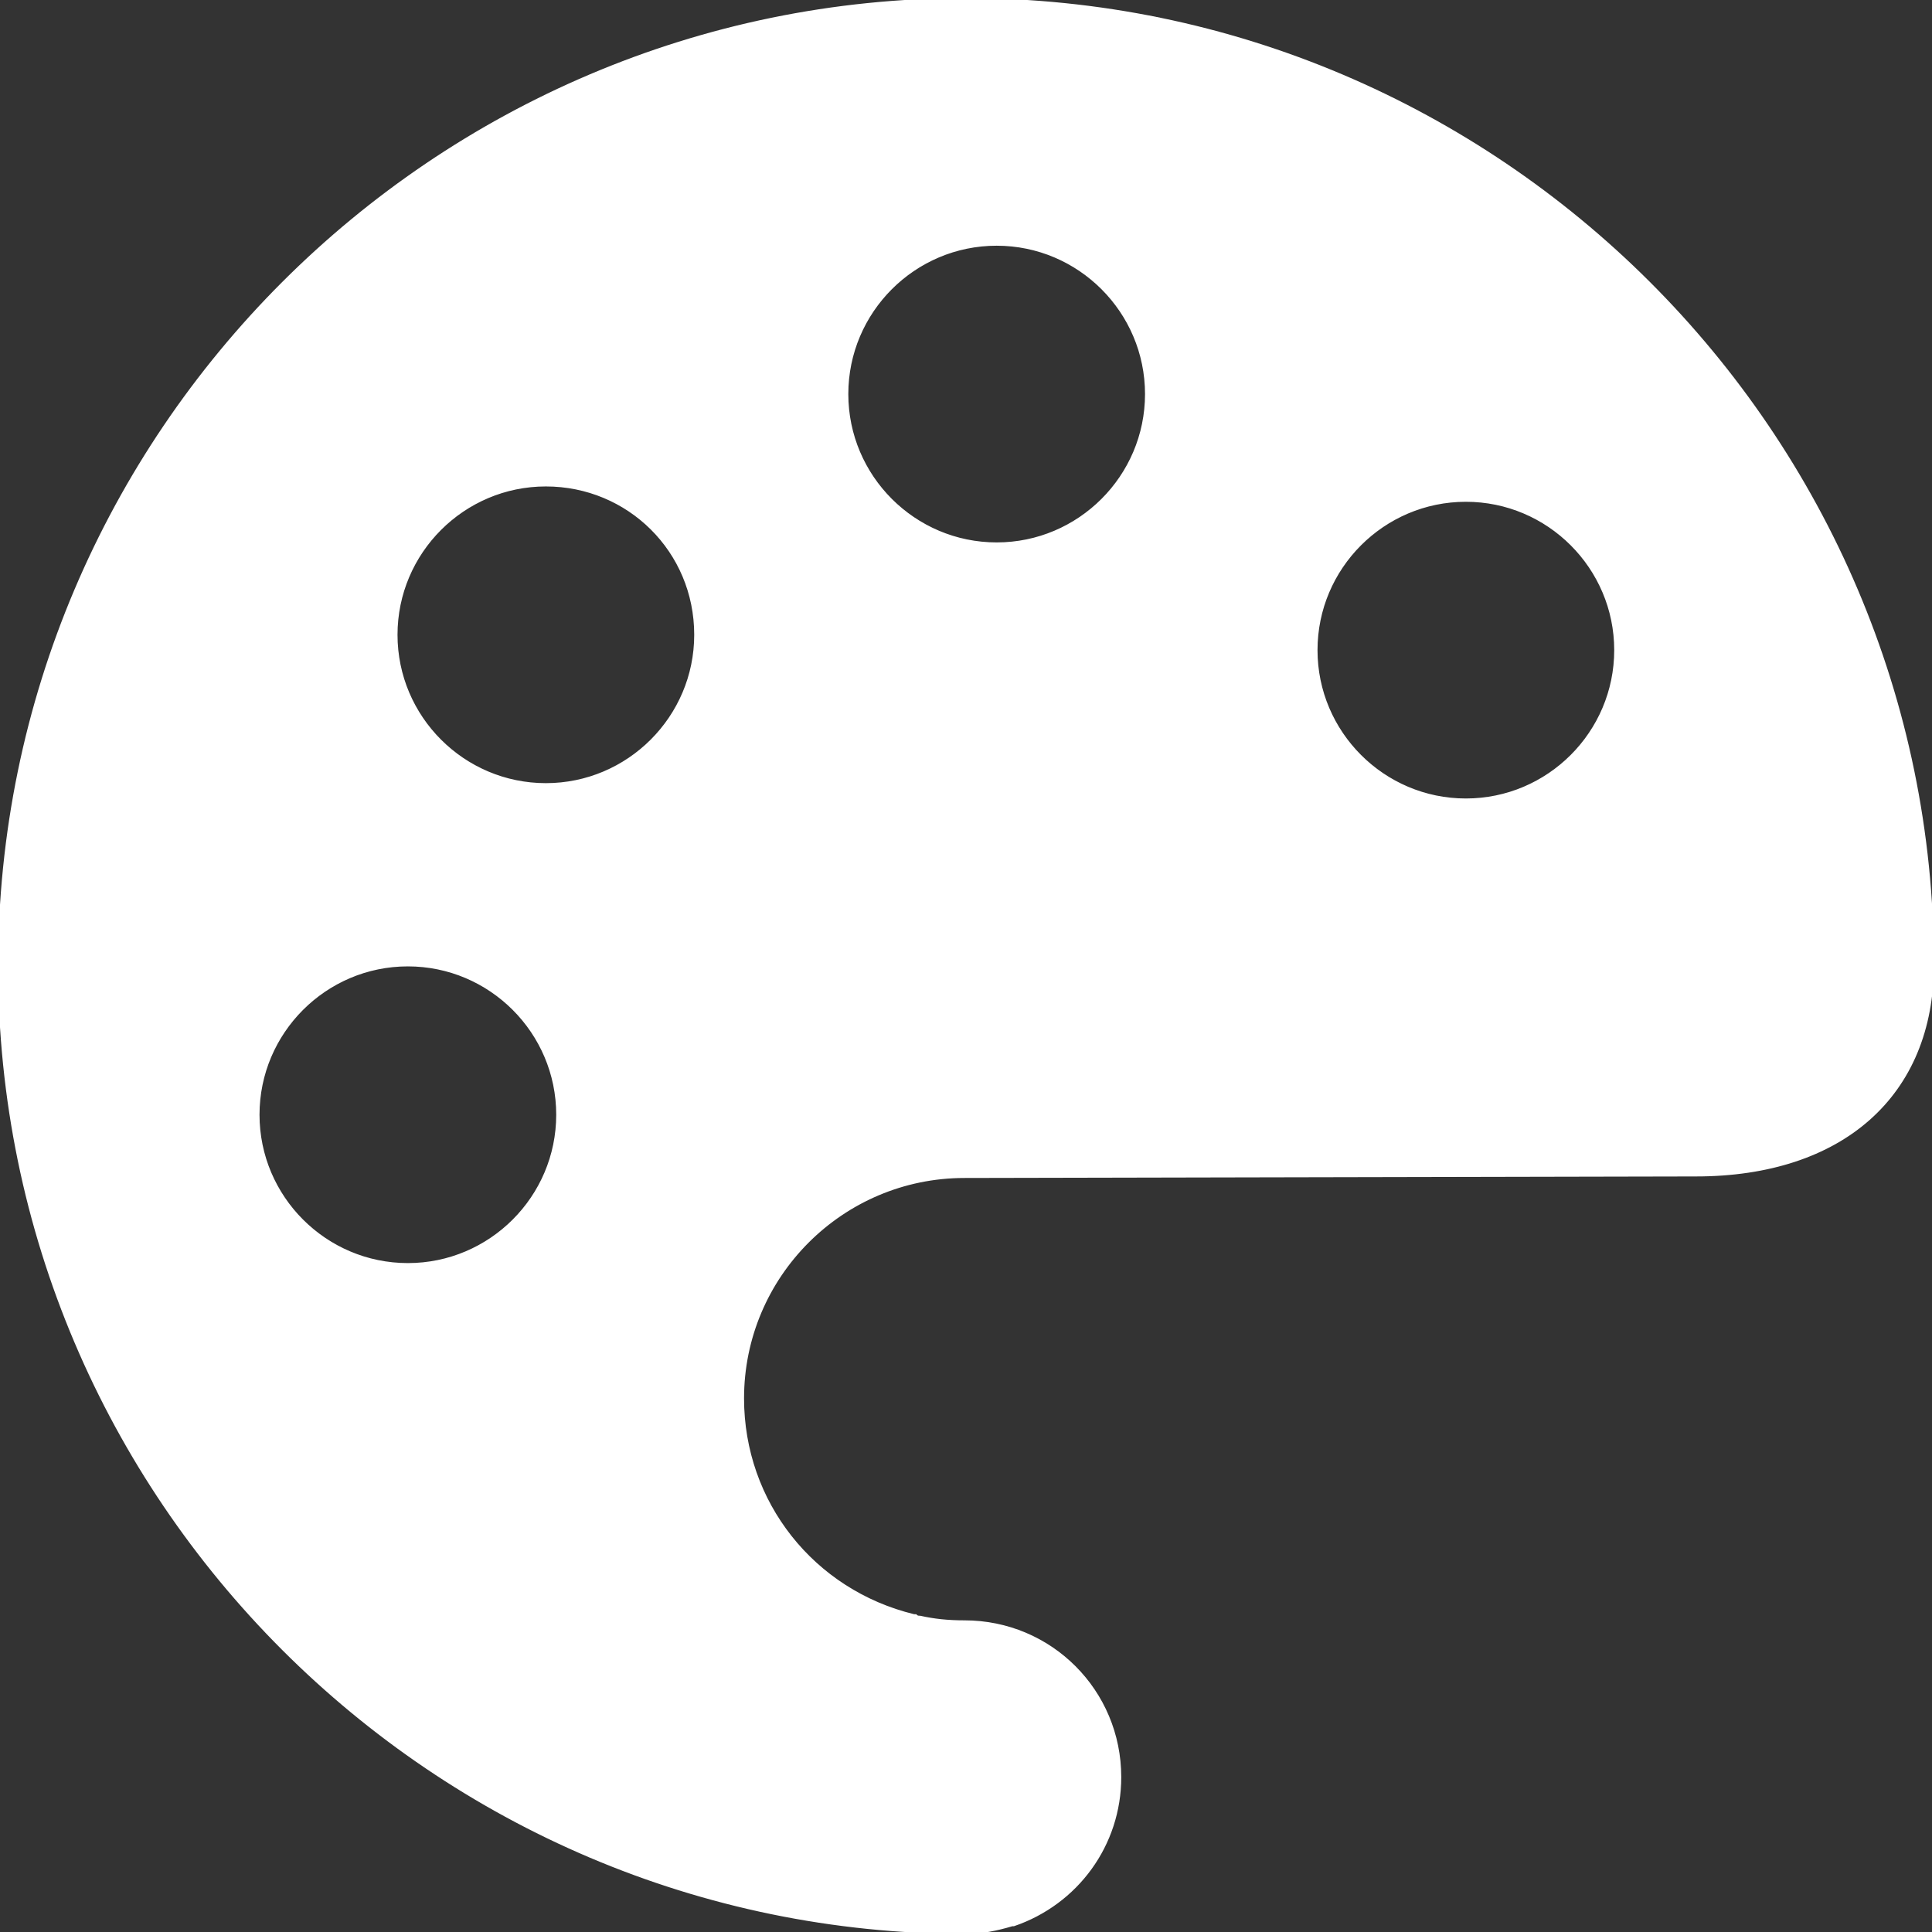 <!DOCTYPE svg PUBLIC "-//W3C//DTD SVG 1.1//EN" "http://www.w3.org/Graphics/SVG/1.1/DTD/svg11.dtd">
<!-- Uploaded to: SVG Repo, www.svgrepo.com, Transformed by: SVG Repo Mixer Tools -->
<svg fill="#ffffff" height="800px" width="800px" version="1.1" id="Layer_1" xmlns="http://www.w3.org/2000/svg" xmlns:xlink="http://www.w3.org/1999/xlink" viewBox="0 0 504 504" xml:space="preserve" stroke="#ffffff">
<rect x="0" y="0" width="504" height="504" fill="#333333" stroke="none"/>
<g id="SVGRepo_bgCarrier" stroke-width="0"/>
<g id="SVGRepo_tracerCarrier" stroke-linecap="round" stroke-linejoin="round"/>
<g id="SVGRepo_iconCarrier"> <g> <g> <path d="M252,0C113.2,0,0,113.2,0,252s113.2,252,252,252c4,0,8-0.8,12-2h0.4c16.4-5.6,27.6-20.8,27.6-38.4 c0-22.4-18-40.4-40.4-40.4c-4.4,0-8-0.4-11.6-1.2c-0.4,0-0.8,0-1.2-0.4h-0.4c-26.4-6.4-44.8-29.6-44.8-56.8c0-32,26-58,58-58 l190.8-0.4c38,0,61.6-20.8,61.6-54.8C504,113.2,390.8,0,252,0z M106.4,330c-21.6,0-39.2-17.6-39.2-39.2 c0-21.6,17.6-39.2,39.2-39.2c21.6,0,39.2,17.6,39.2,39.2S128,330,106.4,330z M142.4,204.8c-21.6,0-39.2-17.6-39.2-39.2 c0-21.6,17.6-39.2,39.2-39.2c21.6,0,39.2,17.2,39.2,39.2C181.6,187.2,164,204.8,142.4,204.8z M260,142 c-21.6,0-39.2-17.6-39.2-39.2s17.6-39.2,39.2-39.2c21.6,0,39.2,17.6,39.2,39.2S281.6,142,260,142z M382.4,208.8 c-21.6,0-39.2-17.6-39.2-39.2c0-21.6,17.6-39.2,39.2-39.2c21.6,0,39.2,17.6,39.2,39.2C421.6,191.2,404,208.8,382.4,208.8z"/> </g> </g> </g>
</svg>